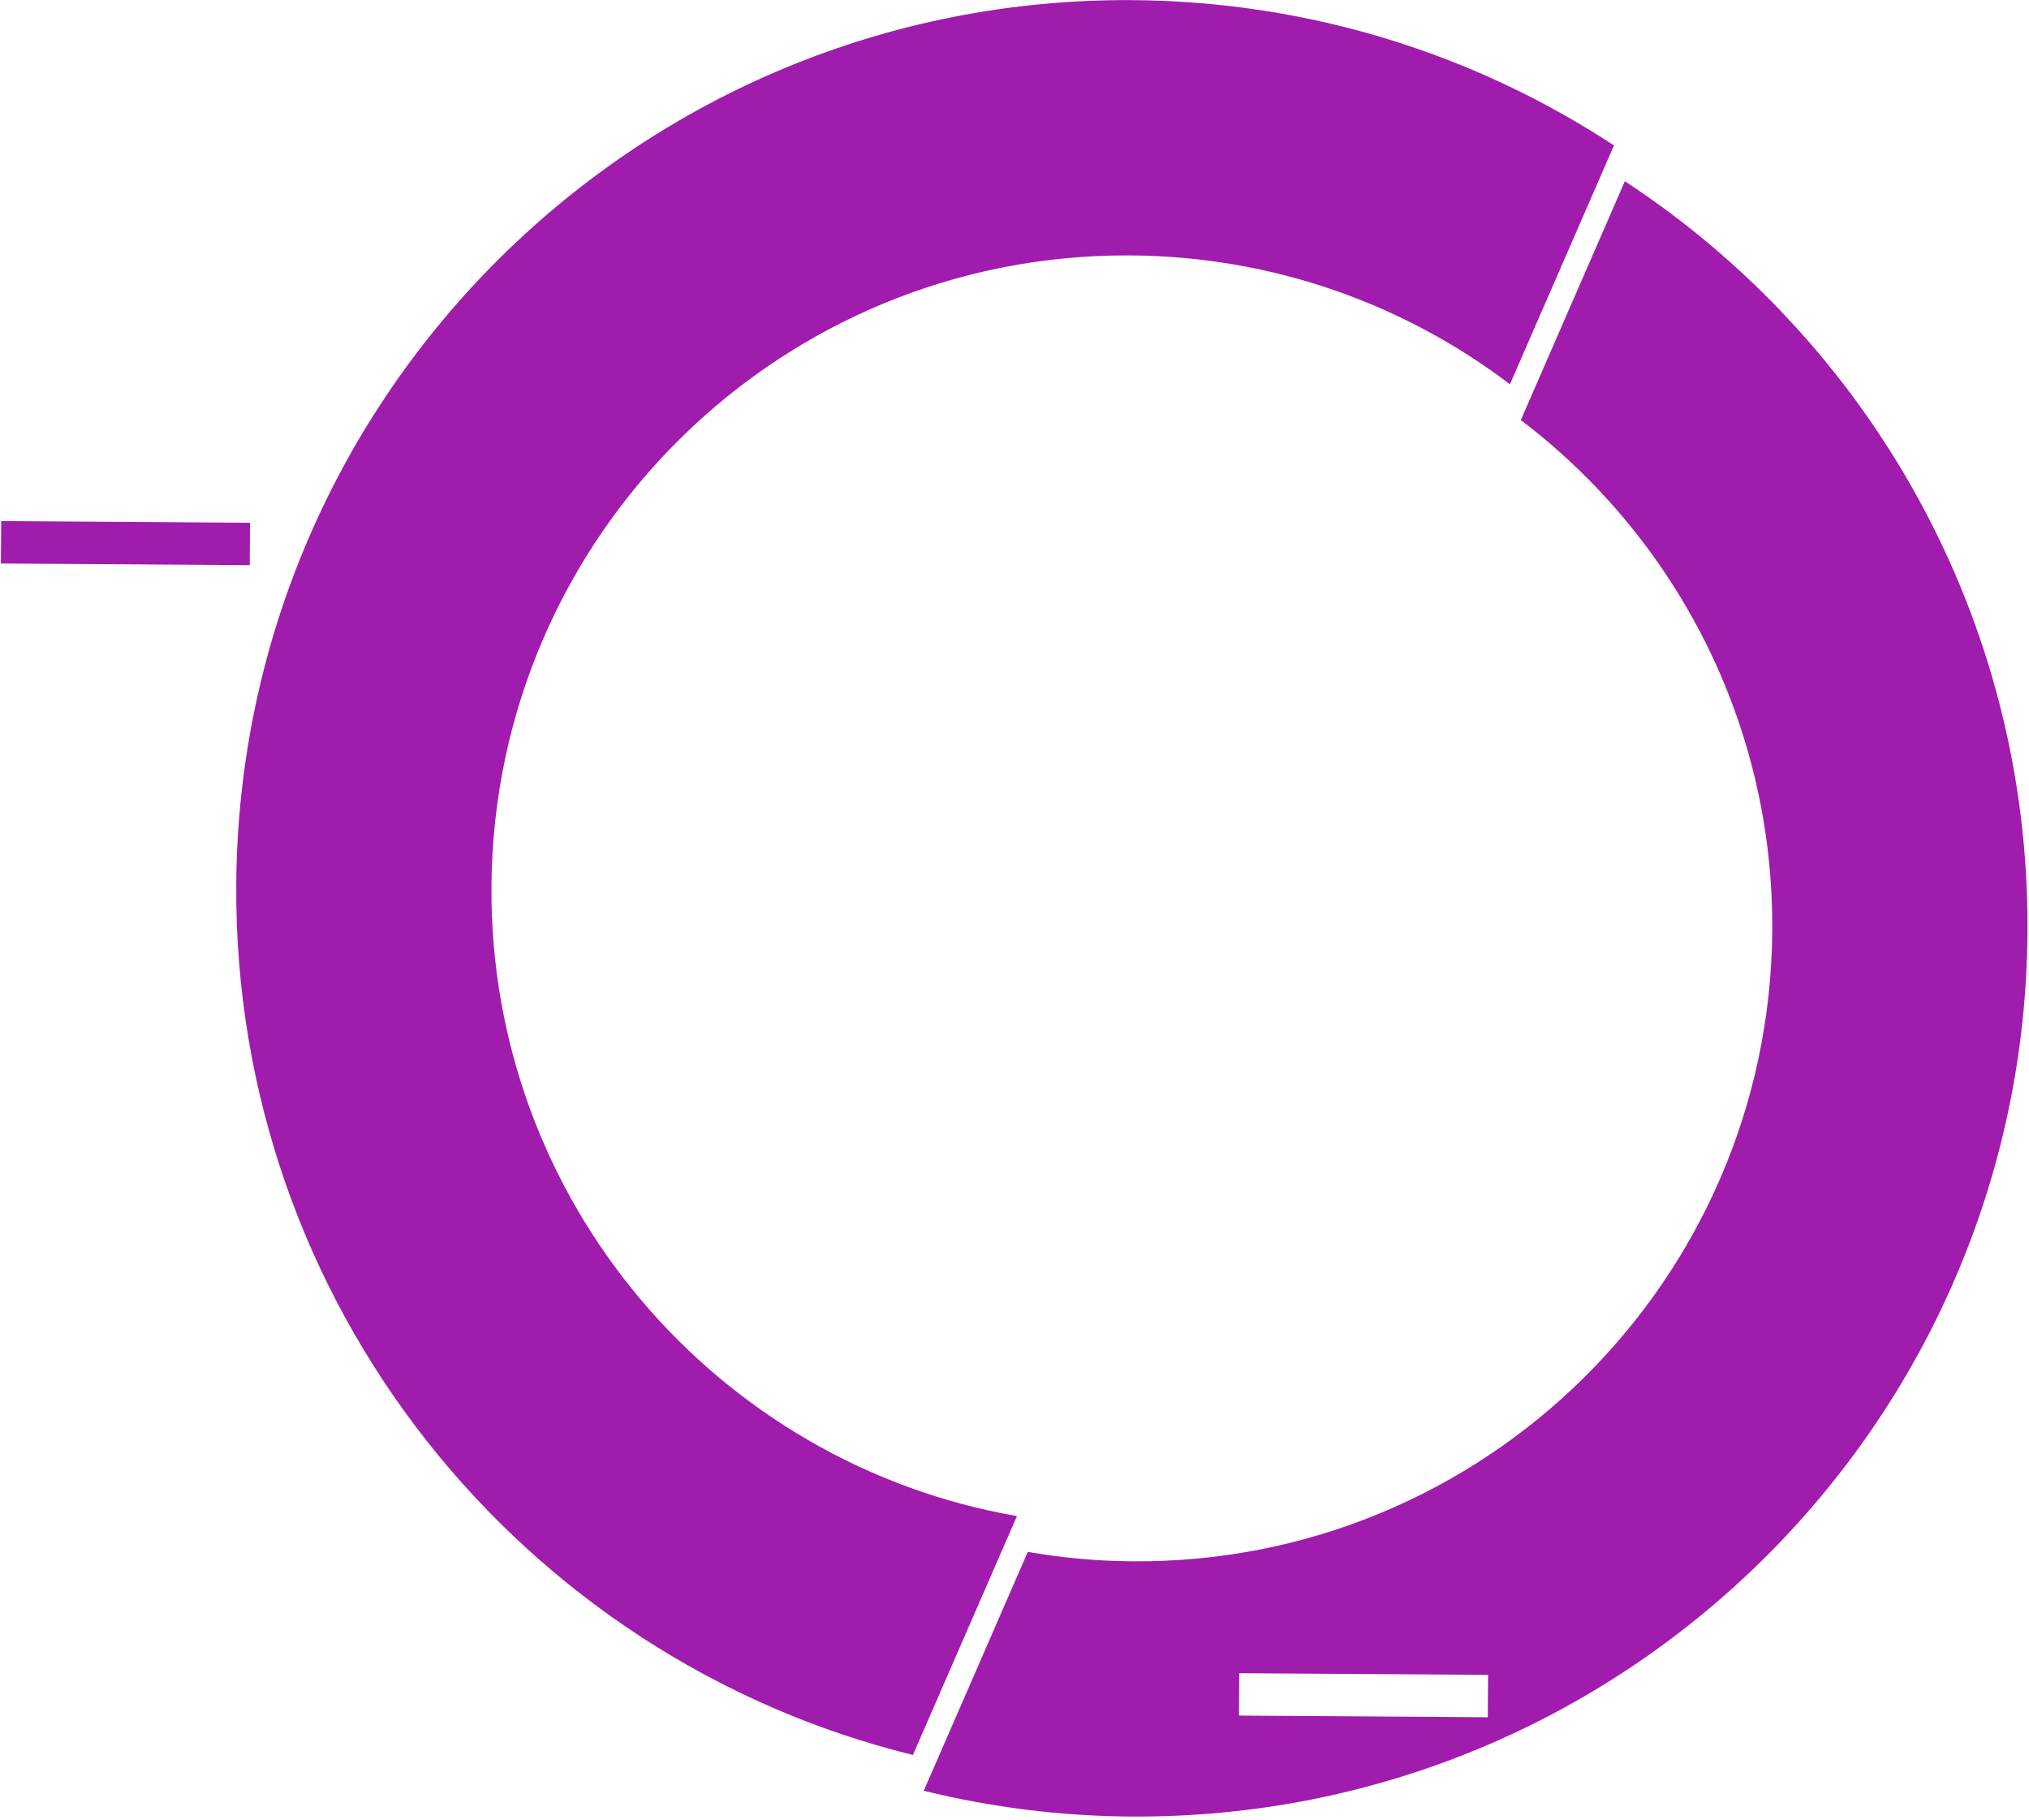 <?xml version="1.0" encoding="UTF-8"?> <svg xmlns="http://www.w3.org/2000/svg" width="543" height="487" viewBox="0 0 543 487" fill="none"><path fill-rule="evenodd" clip-rule="evenodd" d="M431.943 38.913C394.896 14.616 350.661 0.357 303.066 0.036C171.496 -0.852 64.112 105.087 63.225 236.65C62.466 349.07 139.724 443.822 244.312 469.563L272.157 405.649C191.807 391.685 130.953 321.361 131.521 237.111C132.154 143.264 208.743 67.706 302.595 68.339C340.743 68.596 375.87 81.406 404.088 102.817L431.933 38.913L431.943 38.913ZM0.248 150.773L66.837 151.222L66.913 139.878L0.324 139.429L0.248 150.773ZM302.753 486.035C434.324 486.922 541.707 380.984 542.595 249.431C543.161 165.46 500.209 91.352 434.844 48.489L407 112.393C448.194 143.659 474.664 193.279 474.288 248.98C473.655 342.827 397.066 418.385 303.214 417.752C293.617 417.687 284.215 416.815 275.058 415.225L247.213 479.139C265.02 483.523 283.61 485.916 302.753 486.045L302.753 486.035ZM331.578 459.027L398.167 459.476L398.243 448.132L331.654 447.683L331.578 459.027Z" fill="#A01CAD"></path></svg> 